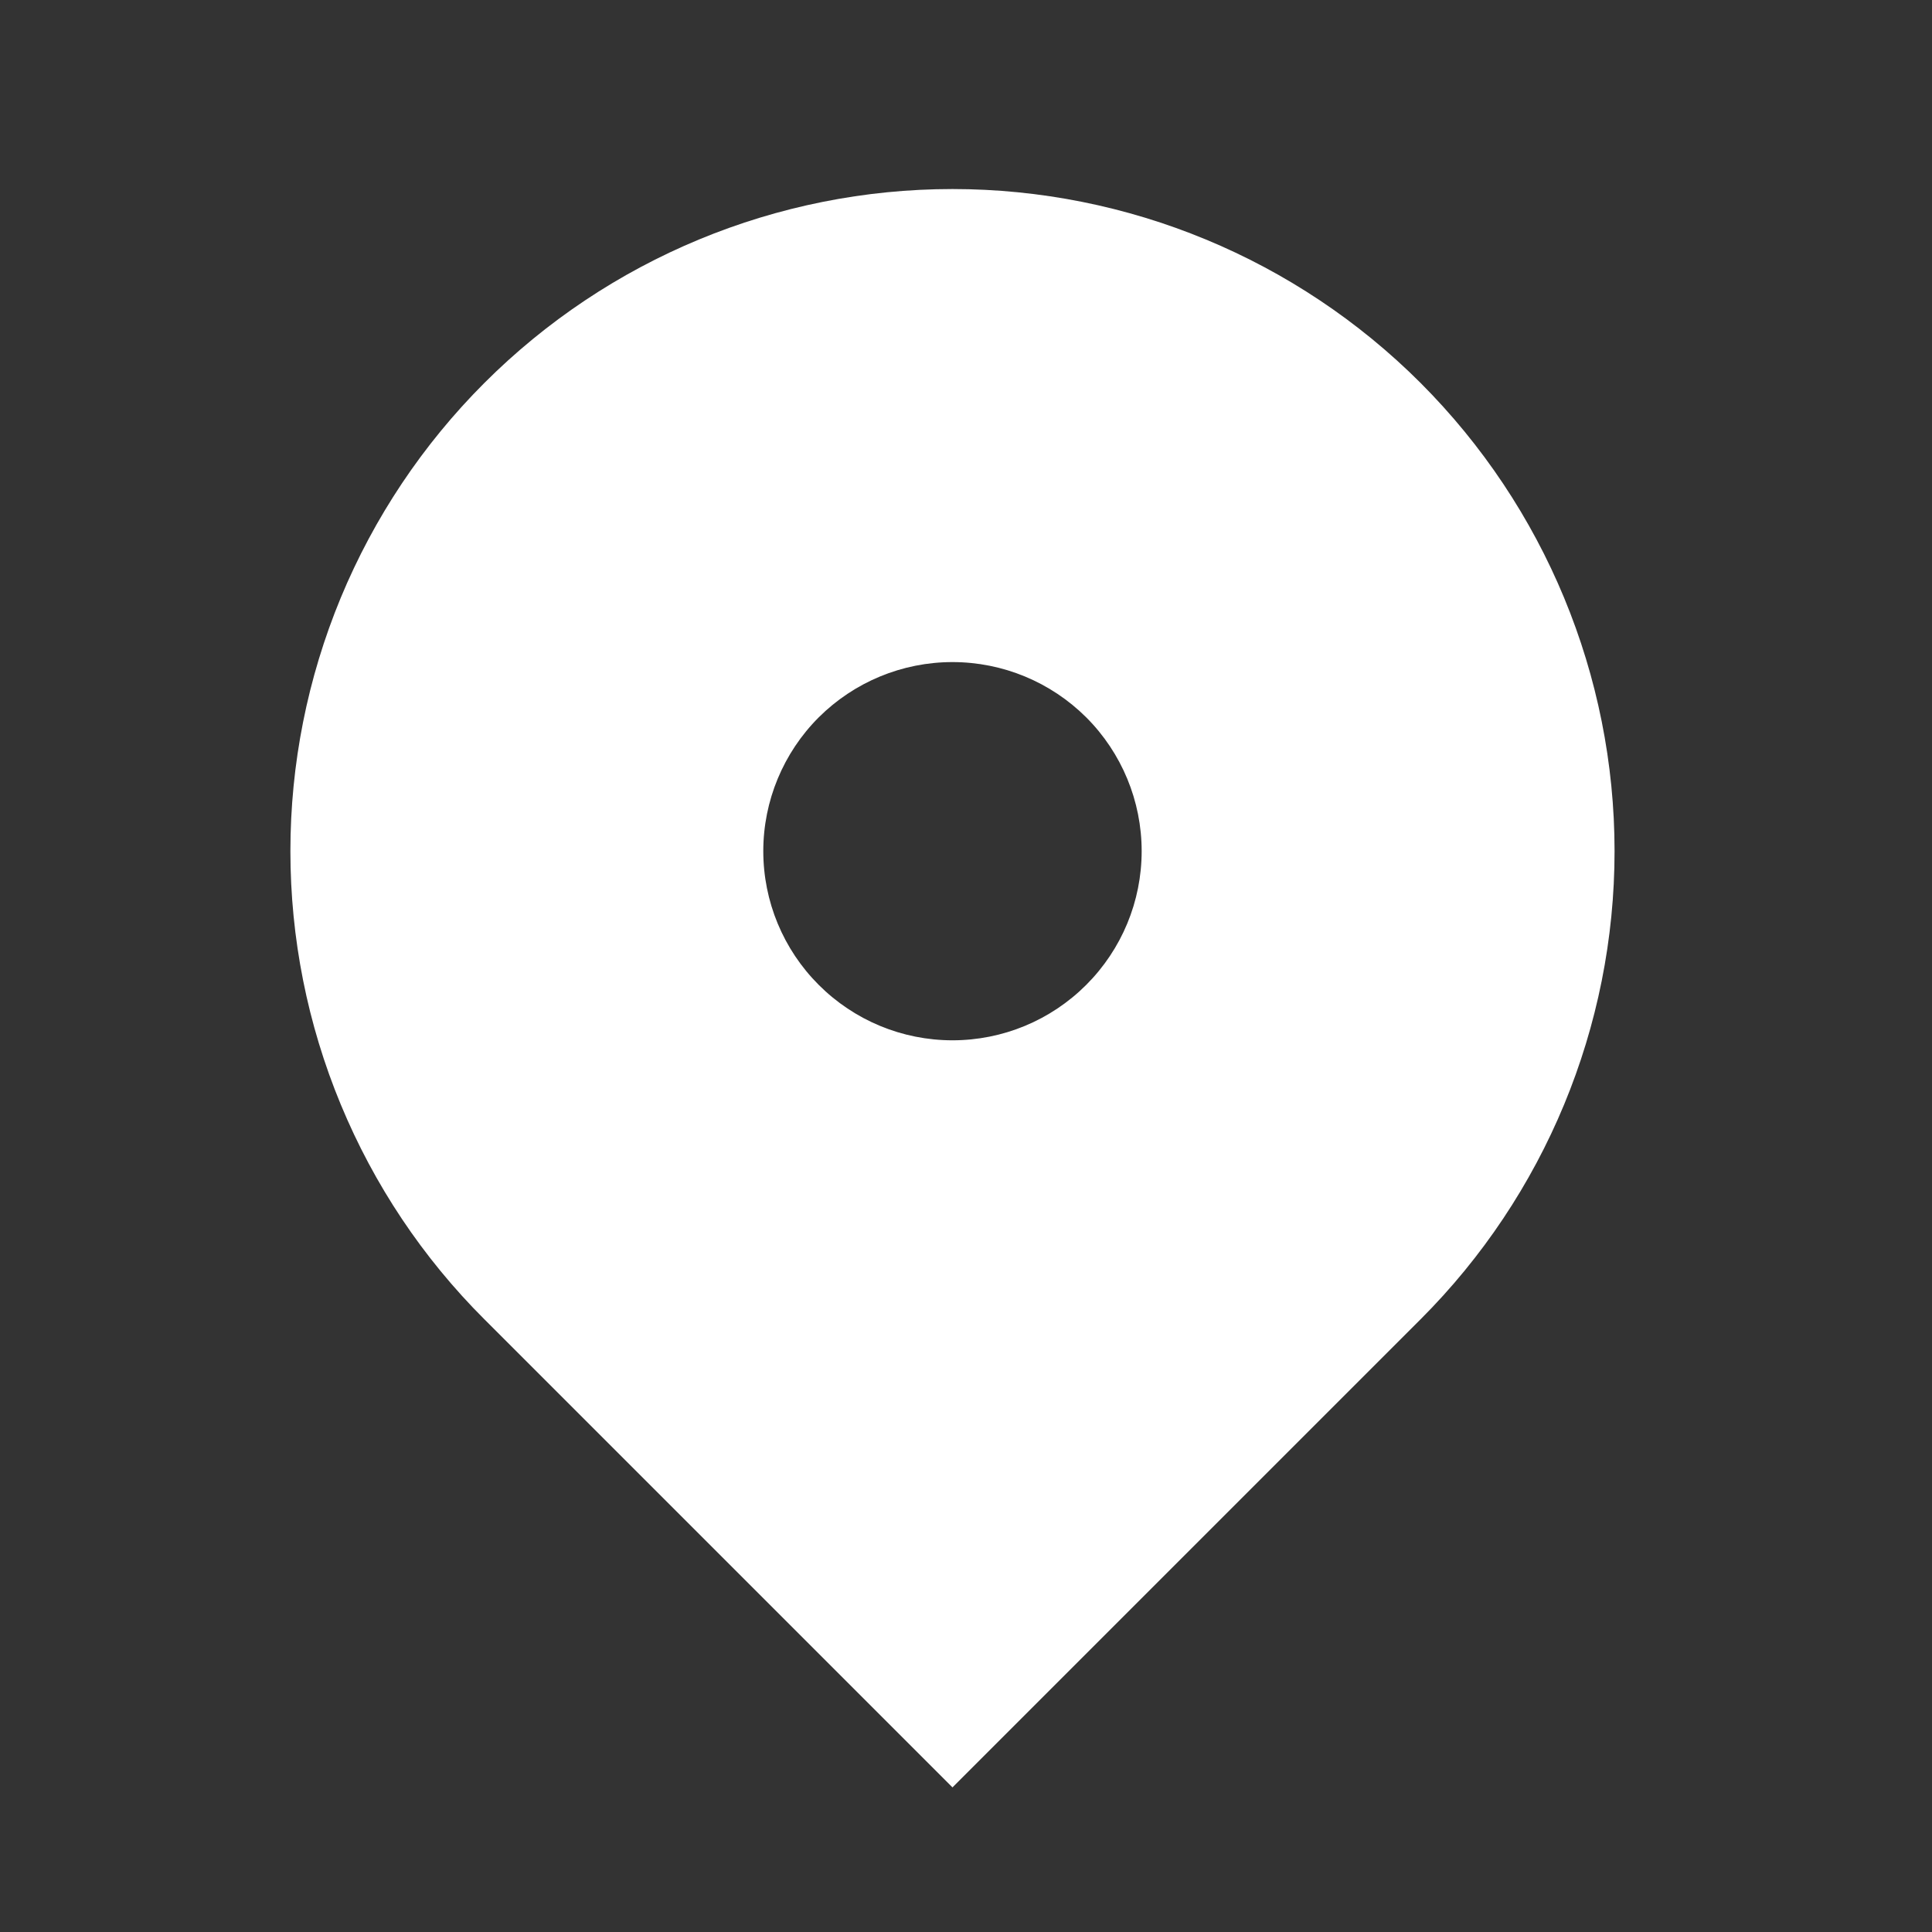 <svg width="13" height="13" viewBox="0 0 13 13" fill="none" xmlns="http://www.w3.org/2000/svg">
<rect x="0" y="0" width="13" height="13" fill="#333333" stroke="none"/>
<g clip-path="url(#clip0)">
<path fill-rule="evenodd" clip-rule="evenodd" d="M3.259 2.577C4.094 1.742 5.227 1.272 6.409 1.272C7.59 1.272 8.724 1.742 9.559 2.577C10.394 3.413 10.864 4.546 10.864 5.727C10.864 6.909 10.394 8.042 9.559 8.877L6.409 12.027L3.259 8.877C2.845 8.464 2.517 7.973 2.293 7.432C2.069 6.892 1.954 6.312 1.954 5.727C1.954 5.142 2.069 4.563 2.293 4.022C2.517 3.482 2.845 2.991 3.259 2.577ZM6.409 7C6.747 7 7.07 6.866 7.309 6.627C7.548 6.388 7.682 6.065 7.682 5.727C7.682 5.39 7.548 5.066 7.309 4.827C7.07 4.589 6.747 4.455 6.409 4.455C6.071 4.455 5.748 4.589 5.509 4.827C5.27 5.066 5.136 5.39 5.136 5.727C5.136 6.065 5.27 6.388 5.509 6.627C5.748 6.866 6.071 7 6.409 7Z" fill="white"/>
</g>
<defs>
<clipPath id="clip0">
<rect width="12.727" height="12.727" fill="white" transform="translate(0.045)"/>
</clipPath>
</defs>
</svg>
